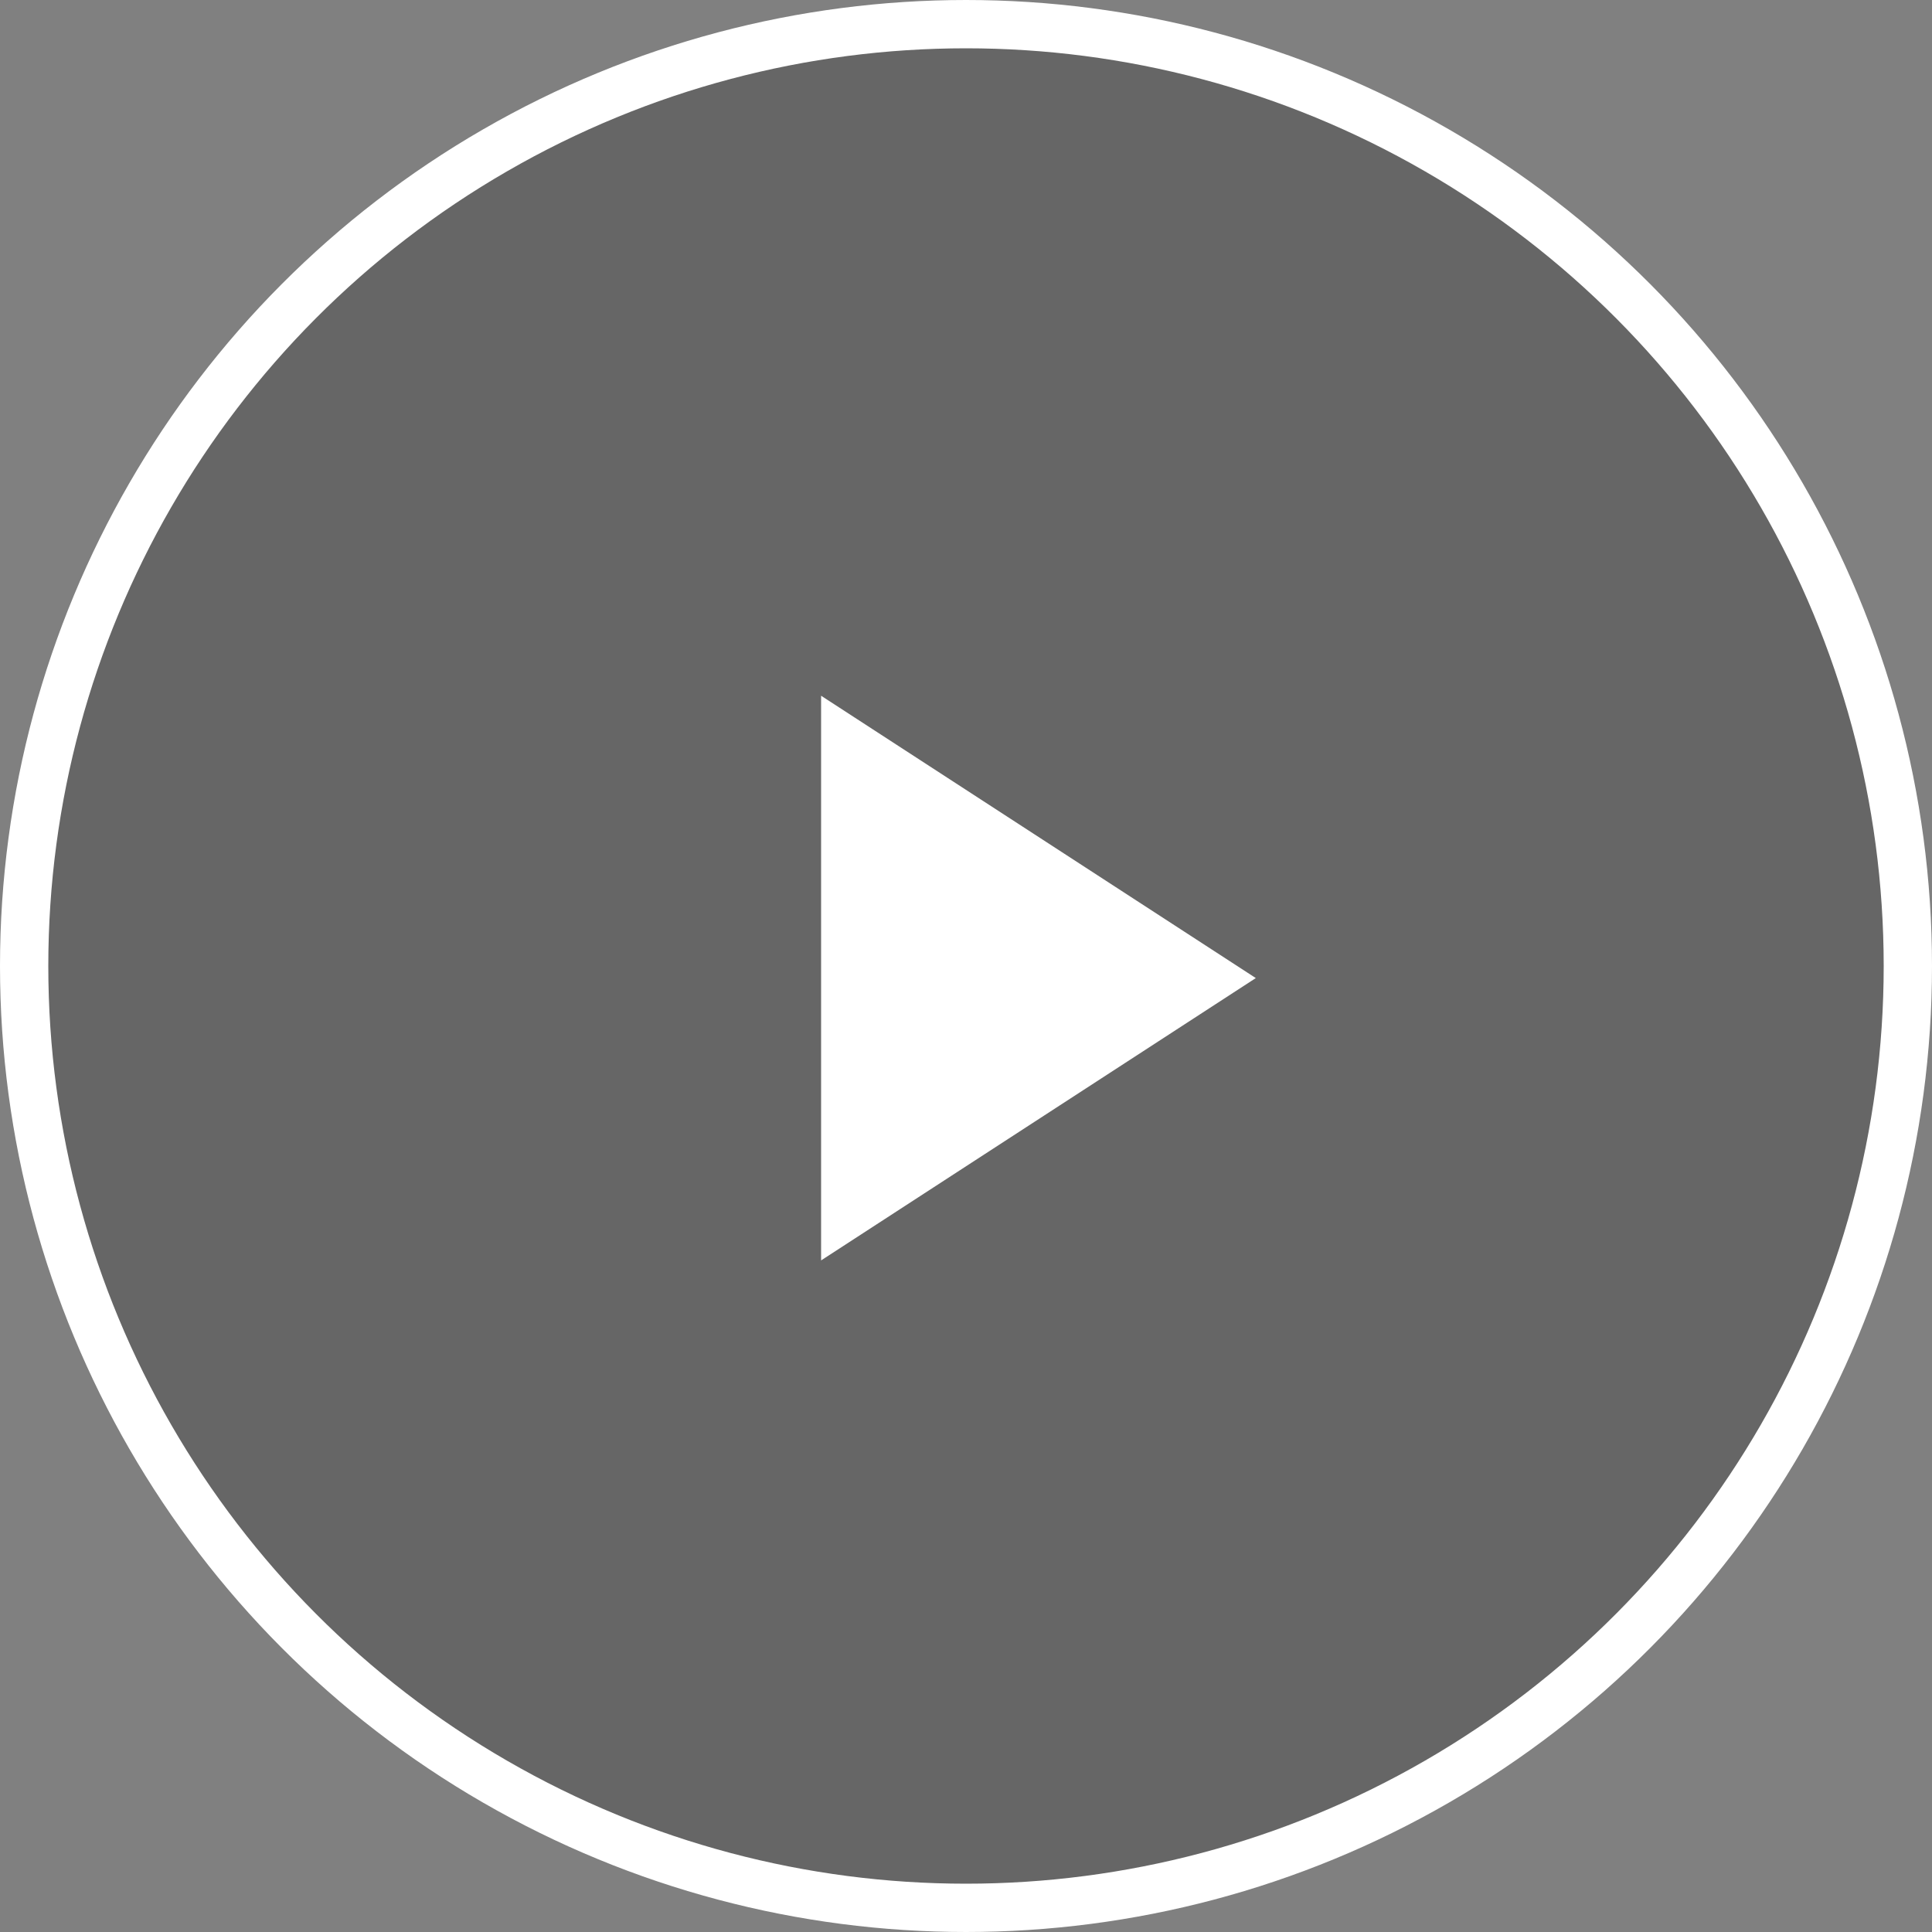 <svg width="80" height="80" viewBox="0 0 80 80" fill="none" xmlns="http://www.w3.org/2000/svg">
<rect x="0" y="0" width="80" height="80" fill="#808080" stroke="none"/>
<circle cx="40" cy="40" r="39" fill="black" fill-opacity="0.2" stroke="white" stroke-width="2"/>
<path d="M52 40.5L34 52.191L34 28.809L52 40.5Z" fill="white"/>
</svg>
